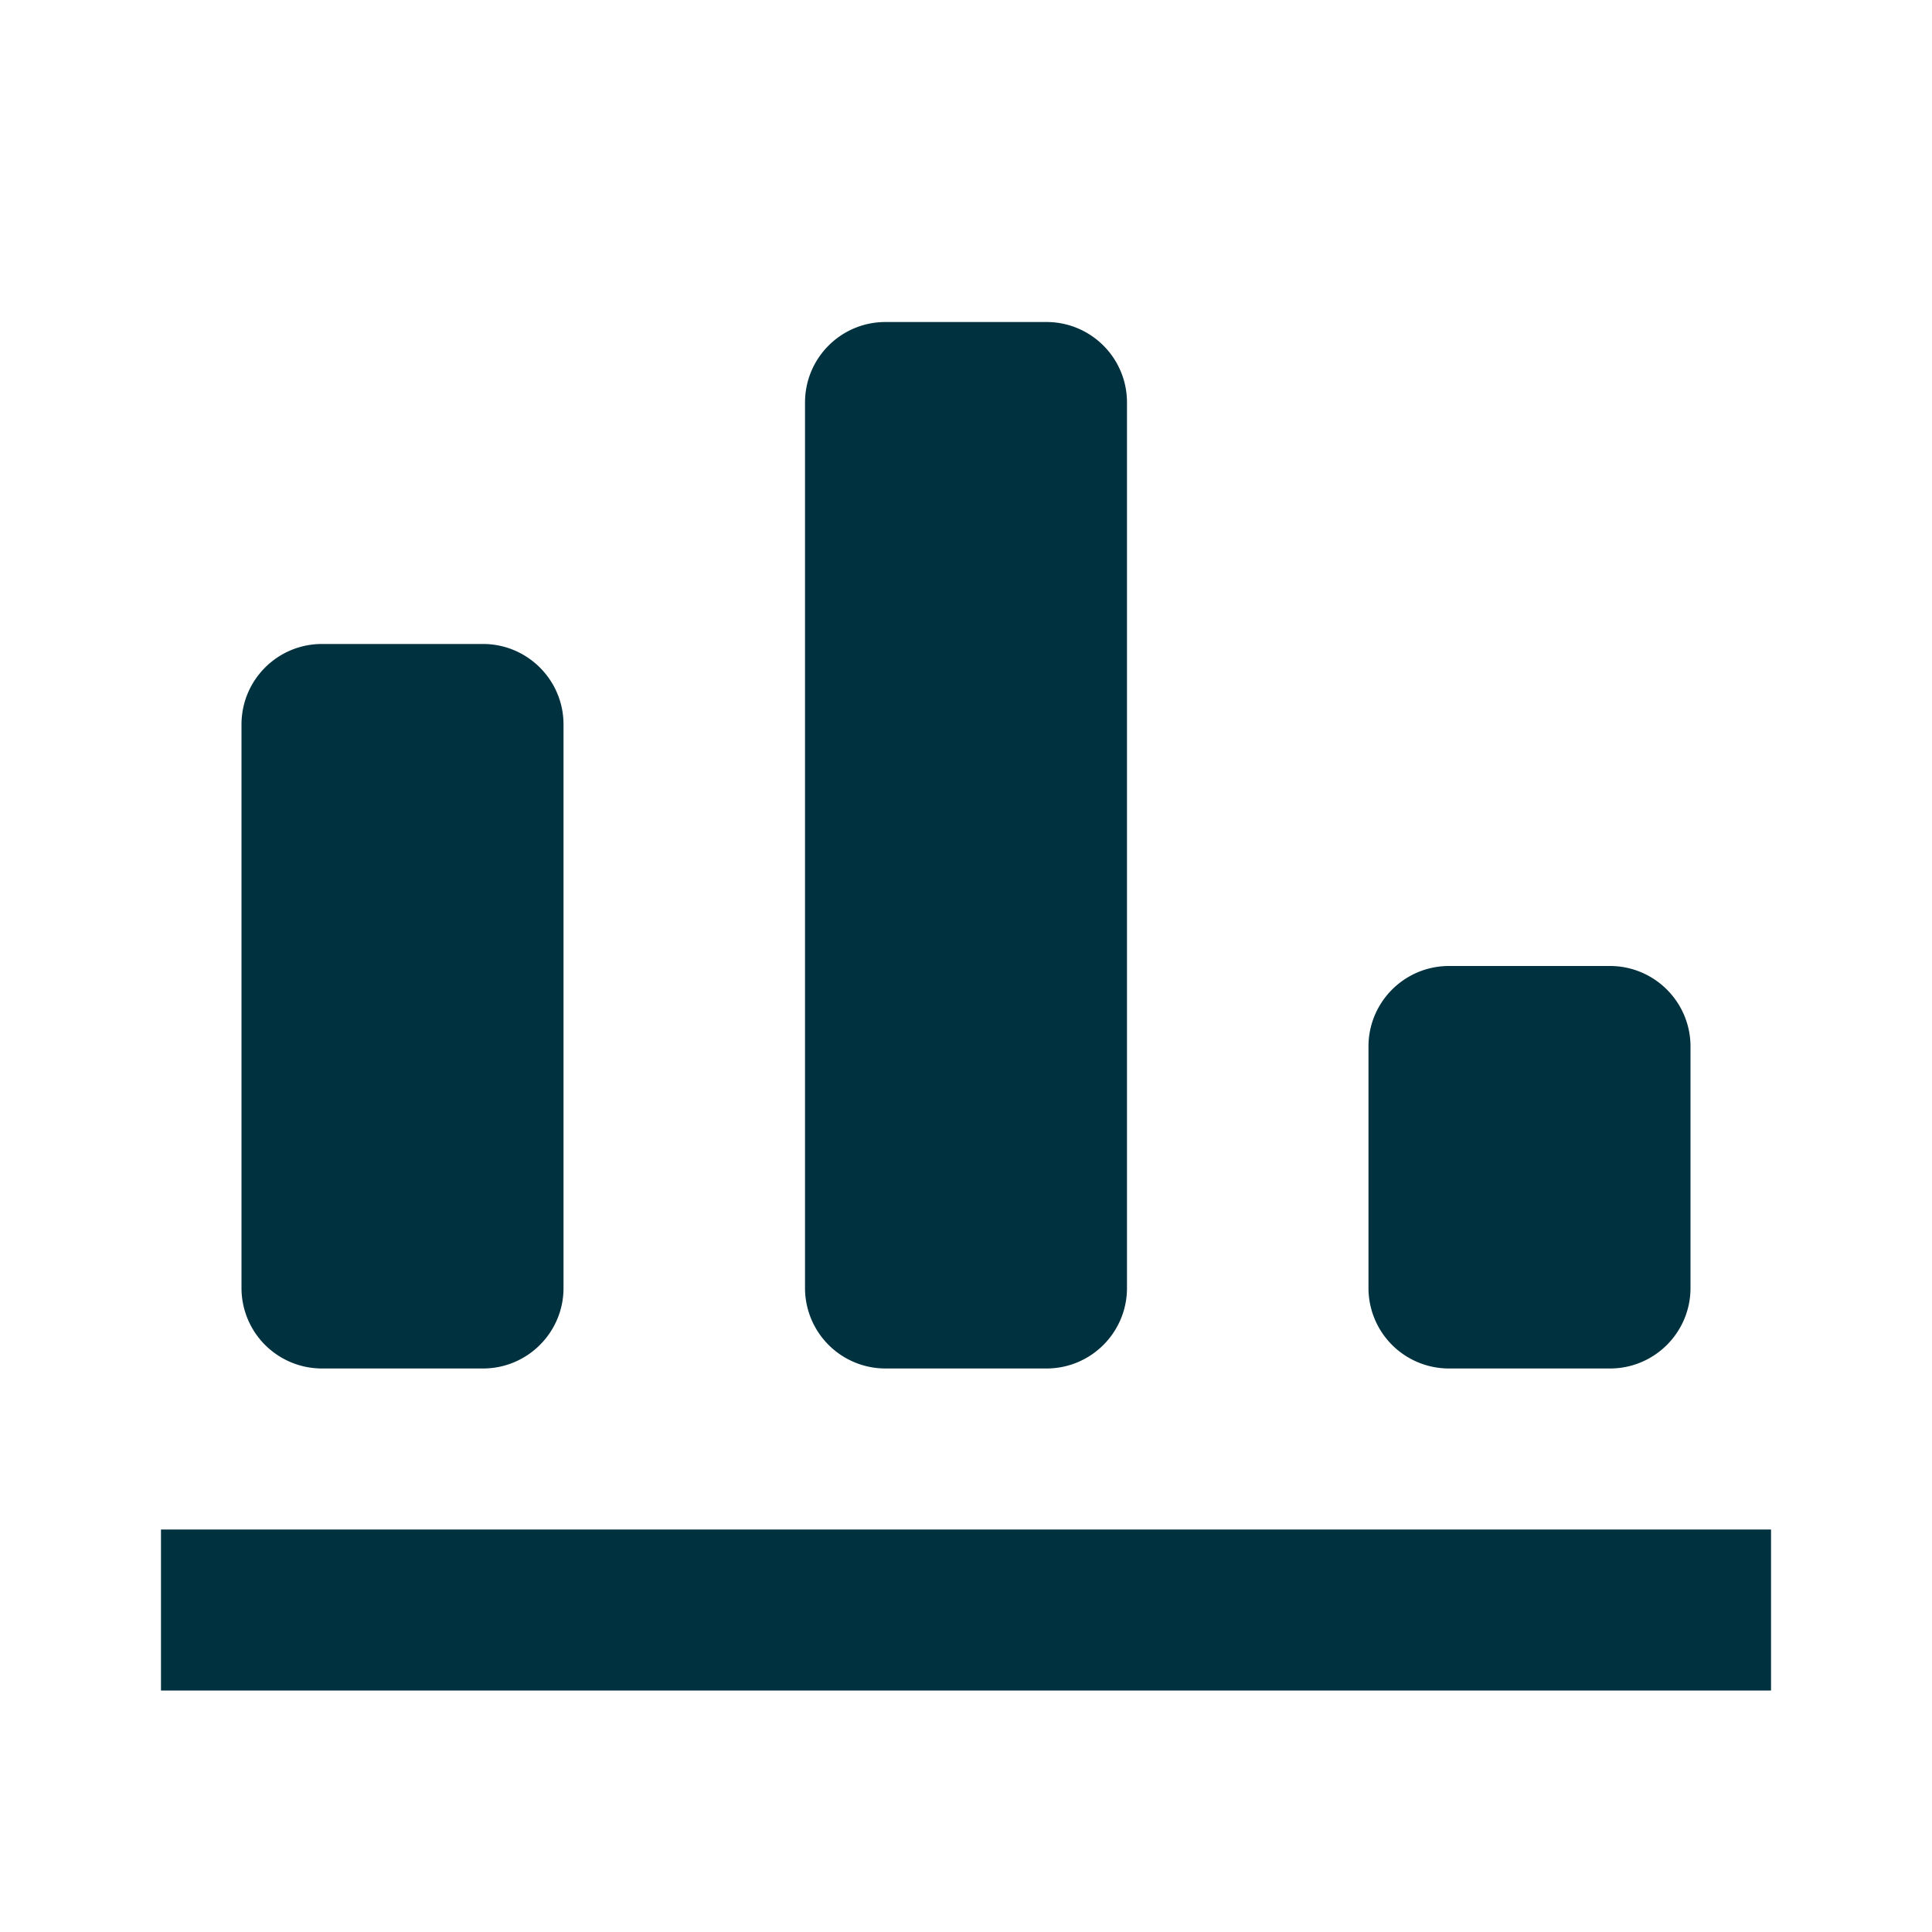 <?xml version="1.0" encoding="utf-8"?>
<svg xmlns="http://www.w3.org/2000/svg" width="34" height="34" viewBox="0 0 34 34">
    <path fill="#00313F" fill-rule="evenodd" d="M31.167 26.917v2.833H2.833v-2.833h28.334zM8.5 11.333c.782 0 1.417.635 1.417 1.417v9.917c0 .782-.635 1.416-1.417 1.416H5.667a1.416 1.416 0 01-1.417-1.416V12.75c0-.782.633-1.417 1.417-1.417zM28.333 17c.782 0 1.417.635 1.417 1.417v4.25c0 .782-.635 1.416-1.417 1.416H25.5a1.416 1.416 0 01-1.417-1.416v-4.25c0-.782.634-1.417 1.417-1.417zM18.417 5.667c.782 0 1.416.634 1.416 1.416v15.584c0 .782-.634 1.416-1.416 1.416h-2.834a1.416 1.416 0 01-1.416-1.416V7.083c0-.782.633-1.416 1.416-1.416z"/>
</svg>